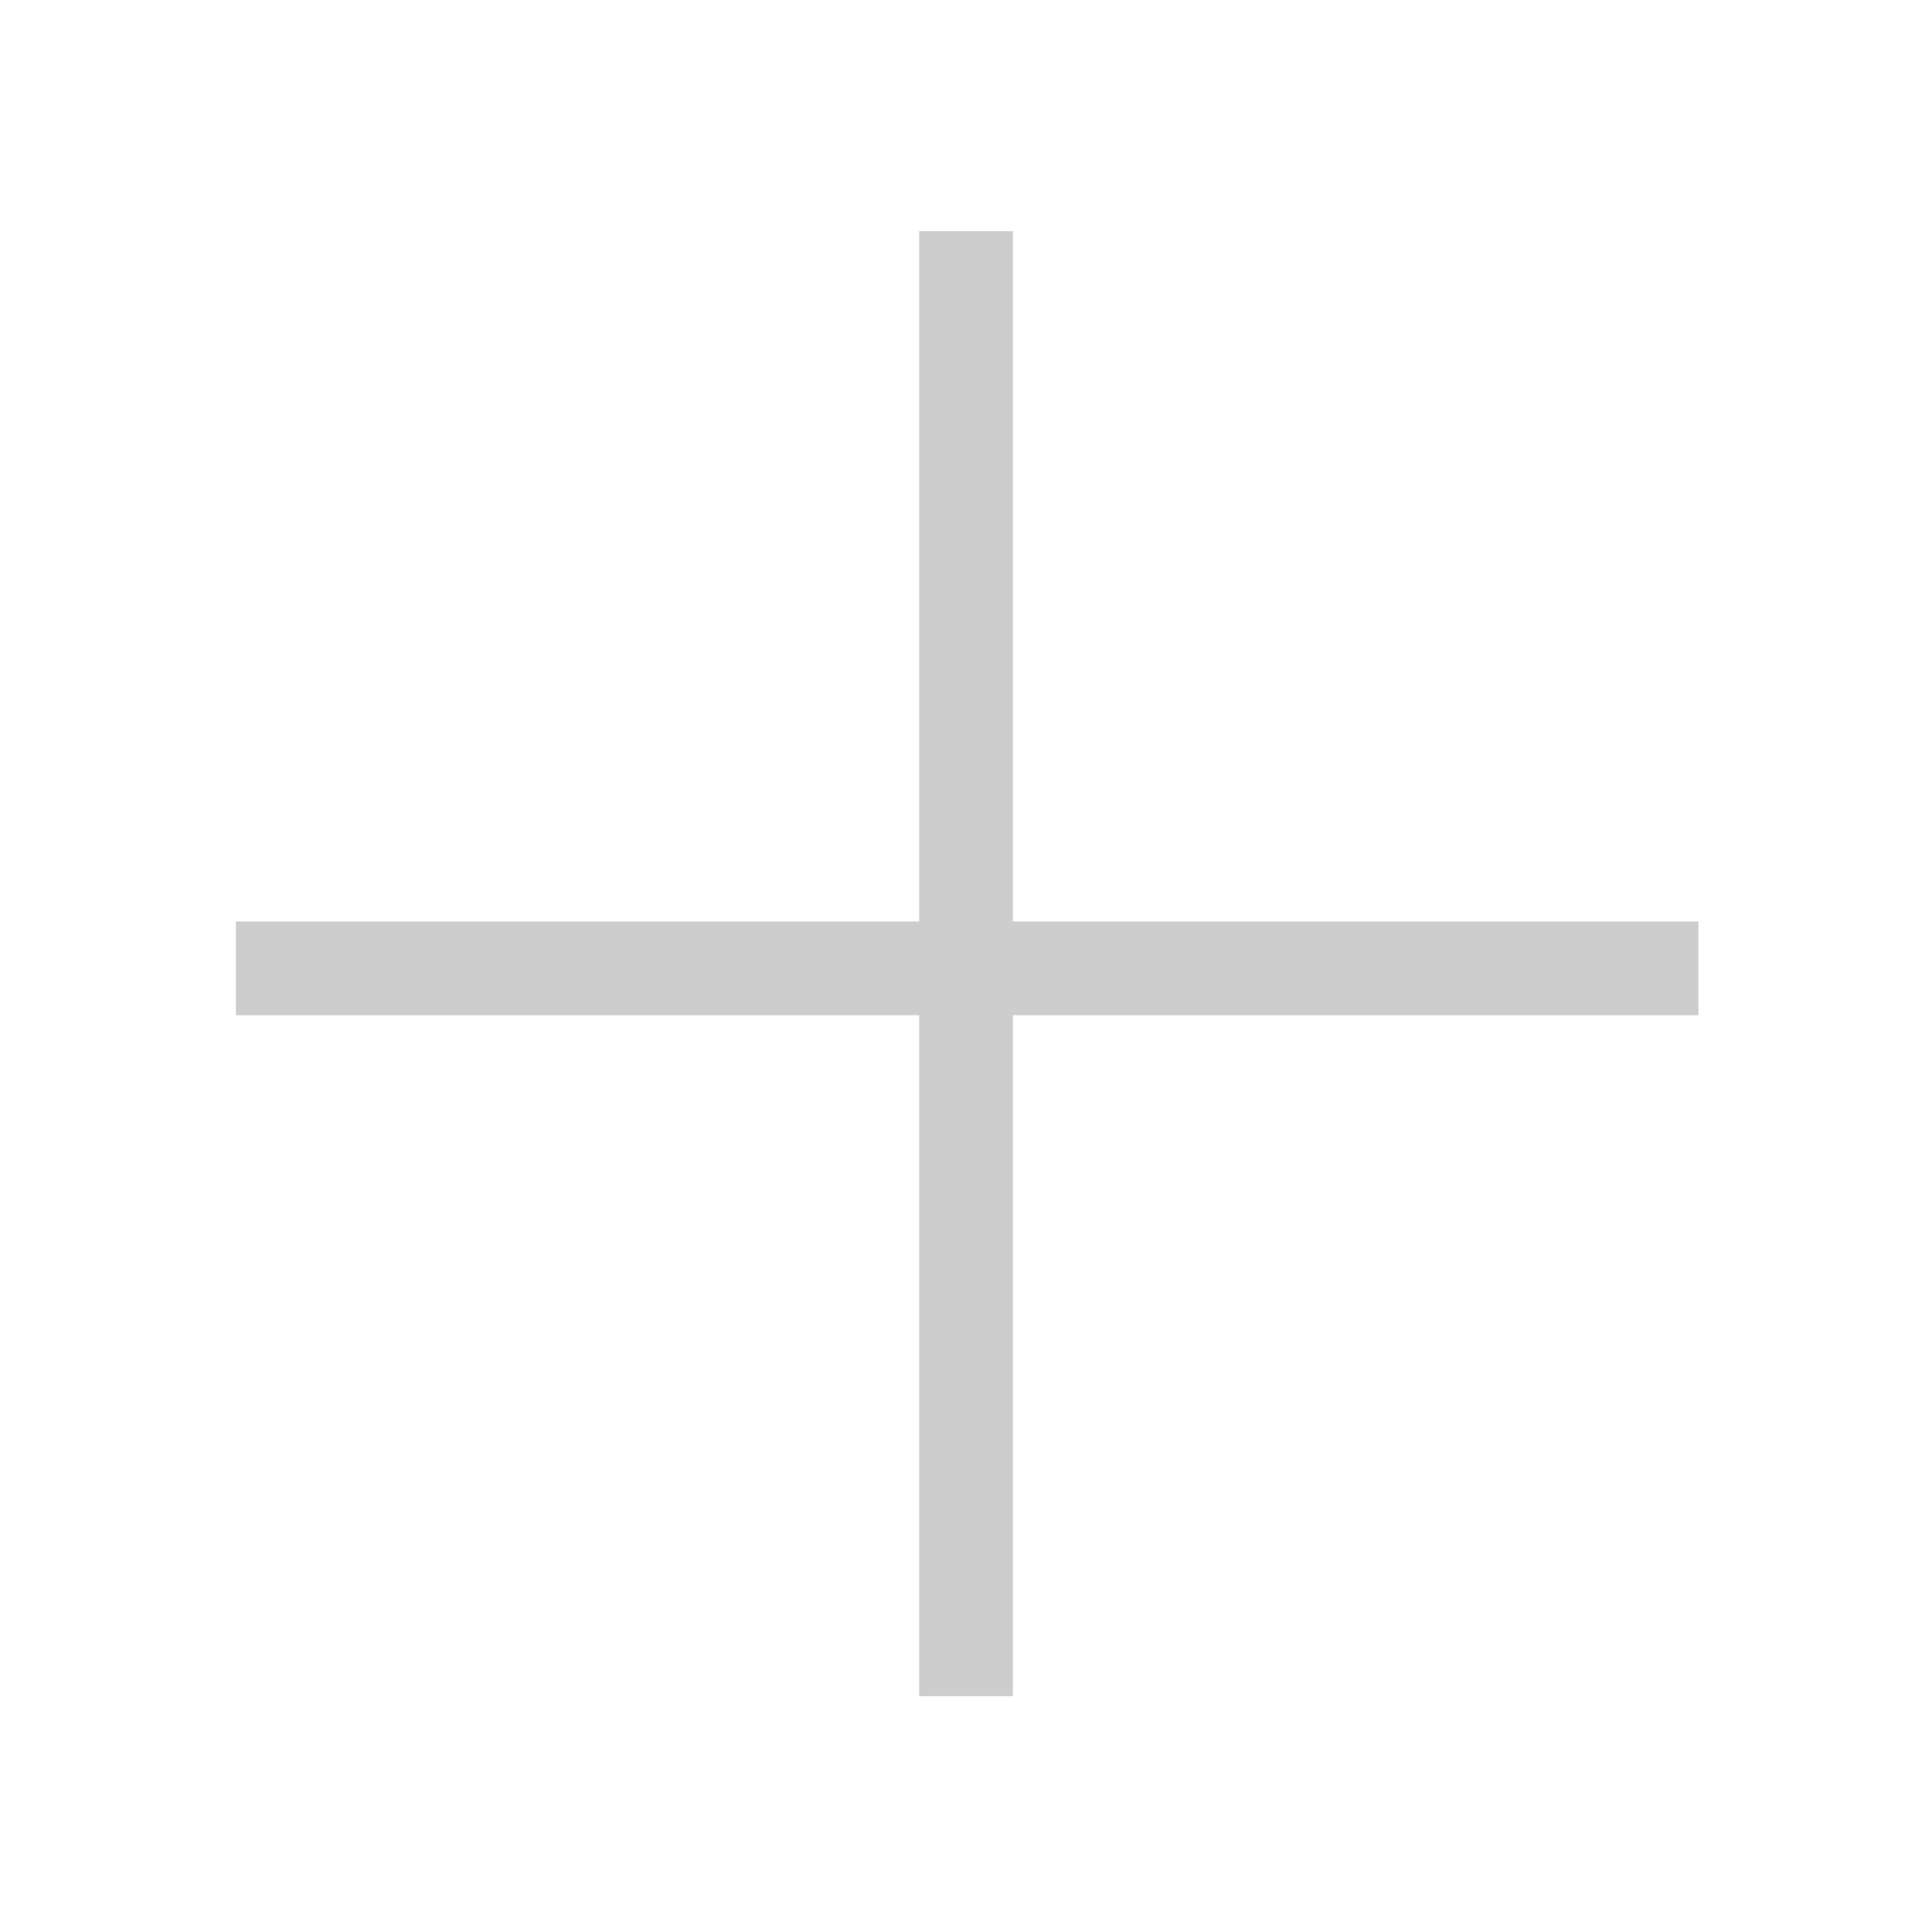 <?xml version="1.0" standalone="no"?><!DOCTYPE svg PUBLIC "-//W3C//DTD SVG 1.1//EN" "http://www.w3.org/Graphics/SVG/1.1/DTD/svg11.dtd"><svg t="1608199827057" class="icon" viewBox="0 0 1024 1024" version="1.1" xmlns="http://www.w3.org/2000/svg" p-id="13042" xmlns:xlink="http://www.w3.org/1999/xlink" width="128" height="128"><defs><style type="text/css"></style></defs><path d="M487.158 122.538v365.866l-362.14 0.001v49.676l362.14 0.001v360.898l49.678 0.001v-360.901l363.381 0.001v-49.678l-363.381 0.001v-365.869z" fill="#cdcdcd" p-id="13043"></path></svg>